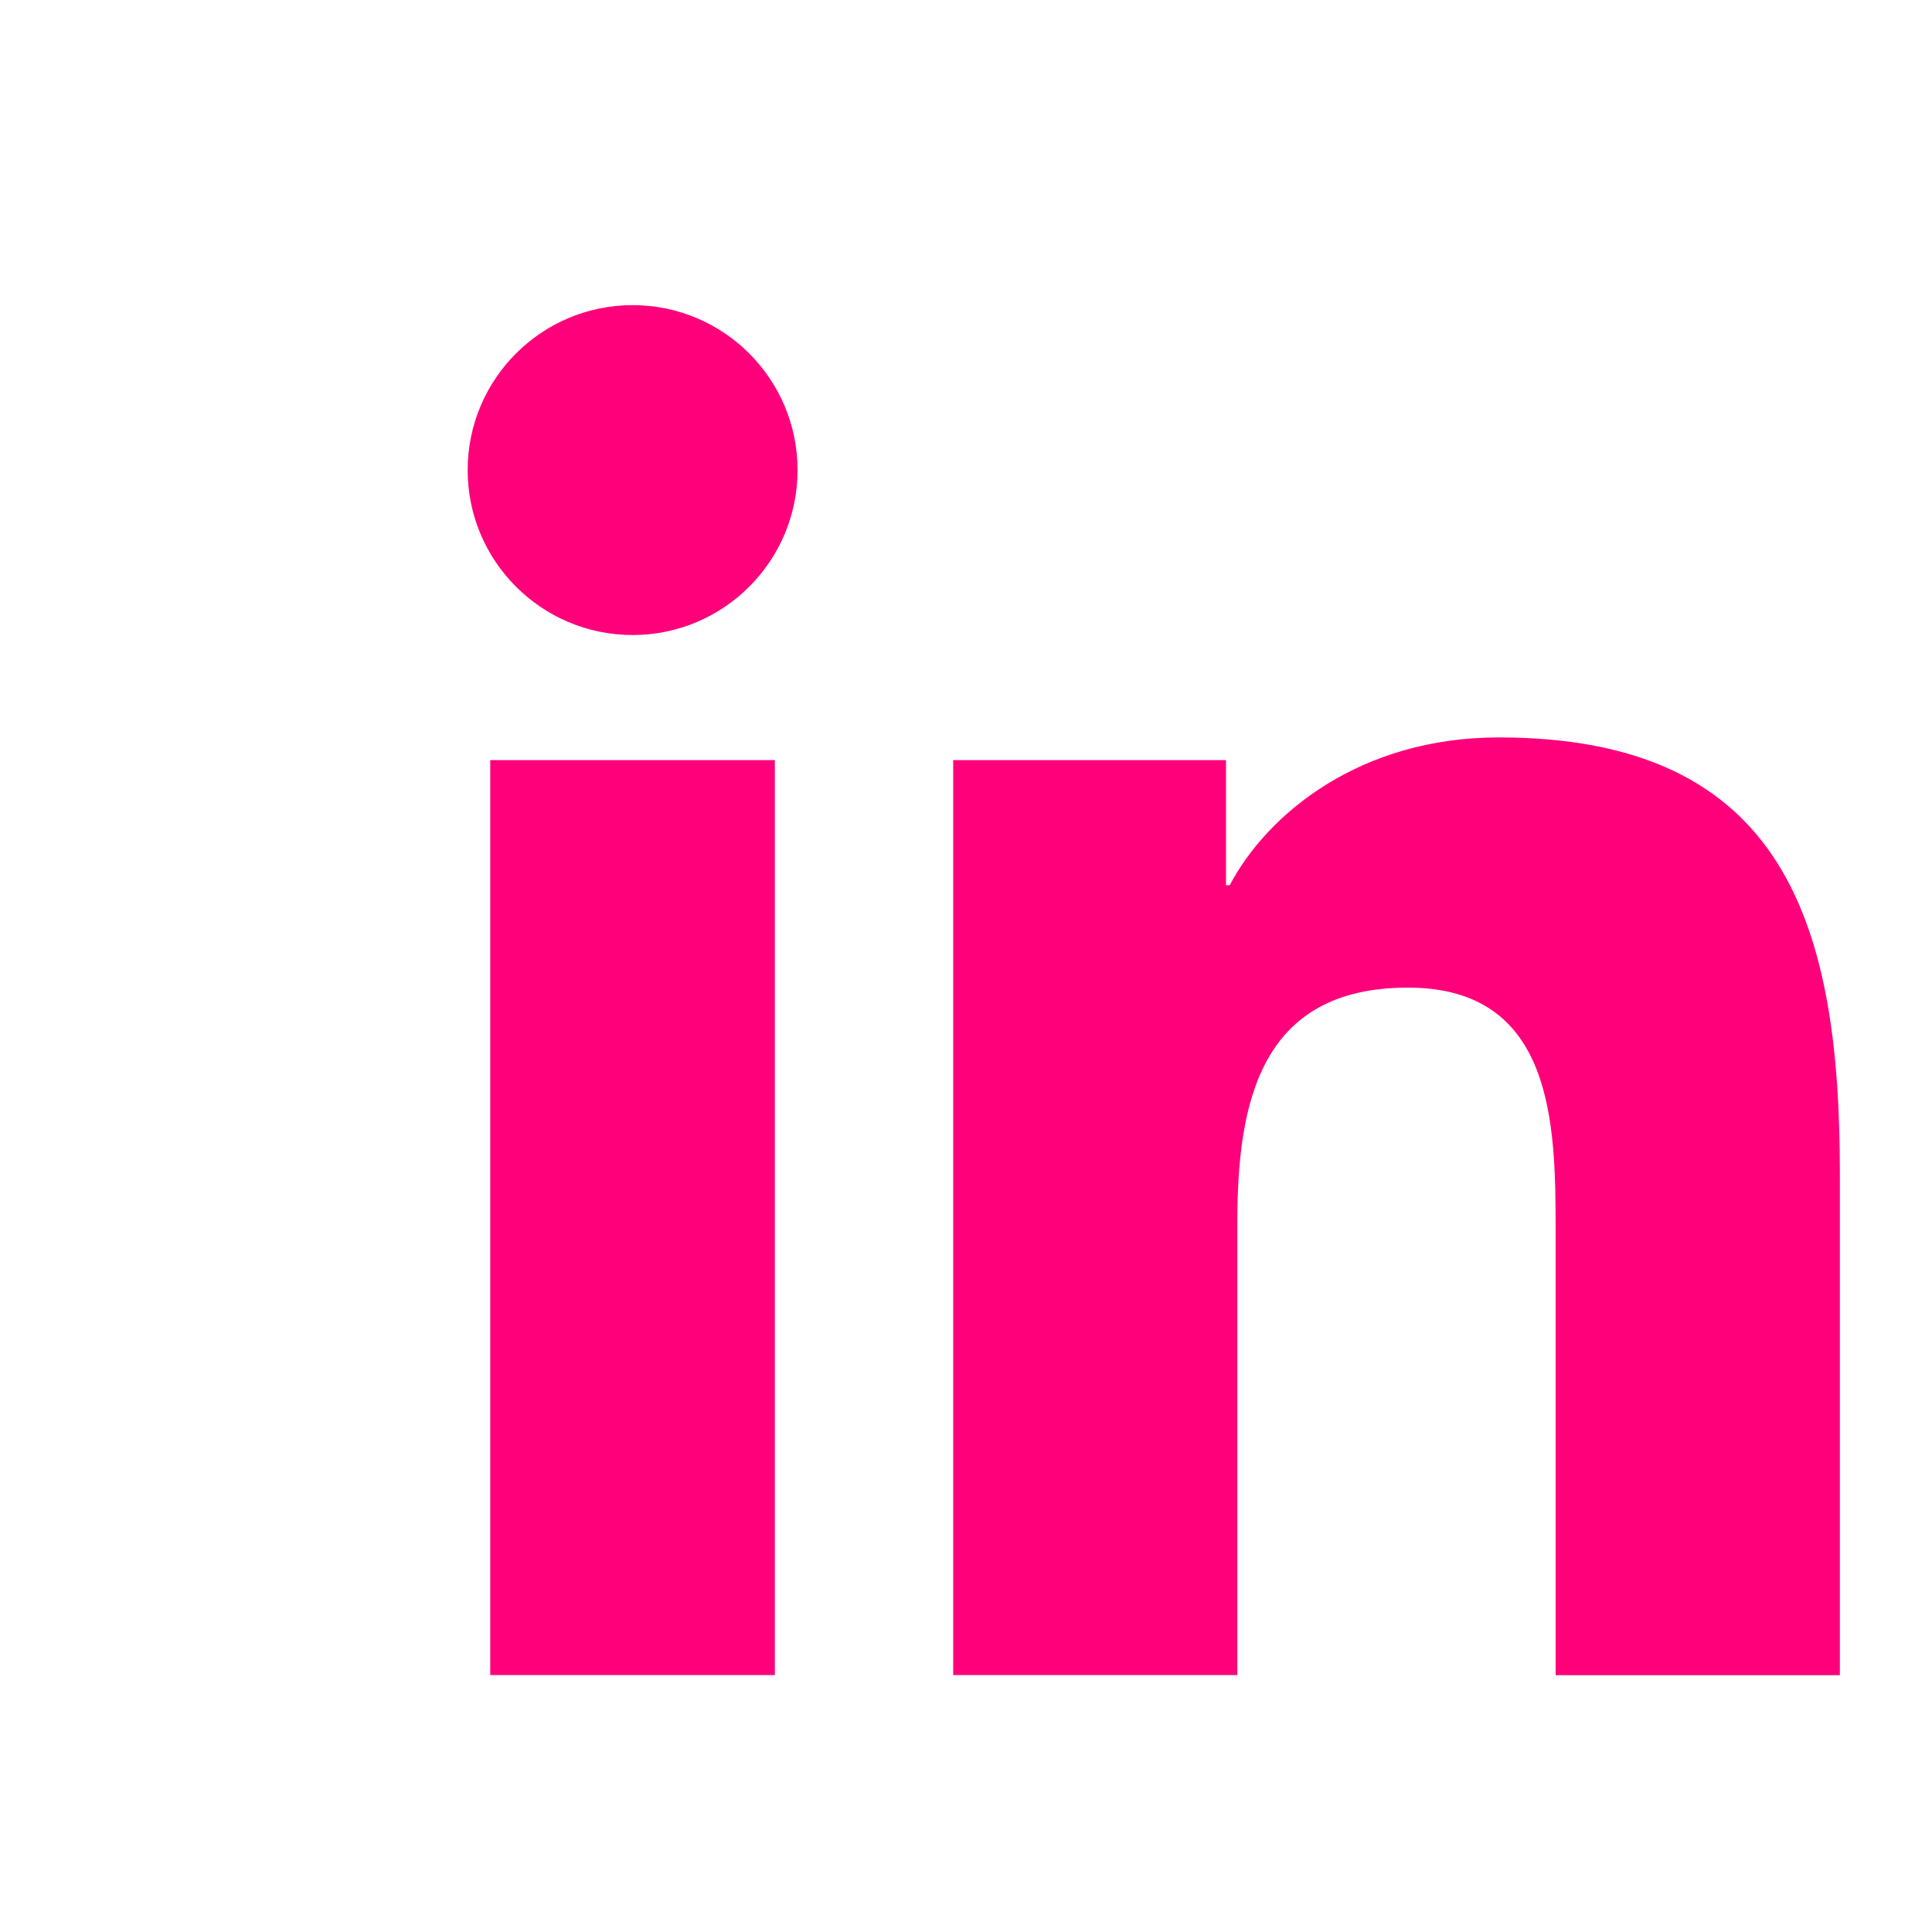 <svg width="16" height="16" viewBox="0 0 12 16" fill="none" xmlns="http://www.w3.org/2000/svg">
<path d="M3.239 5.259C3.993 5.259 4.605 4.647 4.605 3.893C4.605 3.139 3.993 2.527 3.239 2.527C2.485 2.527 1.873 3.139 1.873 3.893C1.873 4.647 2.485 5.259 3.239 5.259Z" fill="#FF007A"/>
<path d="M5.894 6.295V13.872H8.247V10.125C8.247 9.136 8.433 8.179 9.659 8.179C10.868 8.179 10.883 9.309 10.883 10.187V13.873H13.237V9.717C13.237 7.676 12.797 6.107 10.412 6.107C9.266 6.107 8.498 6.736 8.184 7.331H8.153V6.295H5.894ZM2.06 6.295H4.417V13.872H2.06V6.295Z" fill="#FF007A"/>
</svg>
